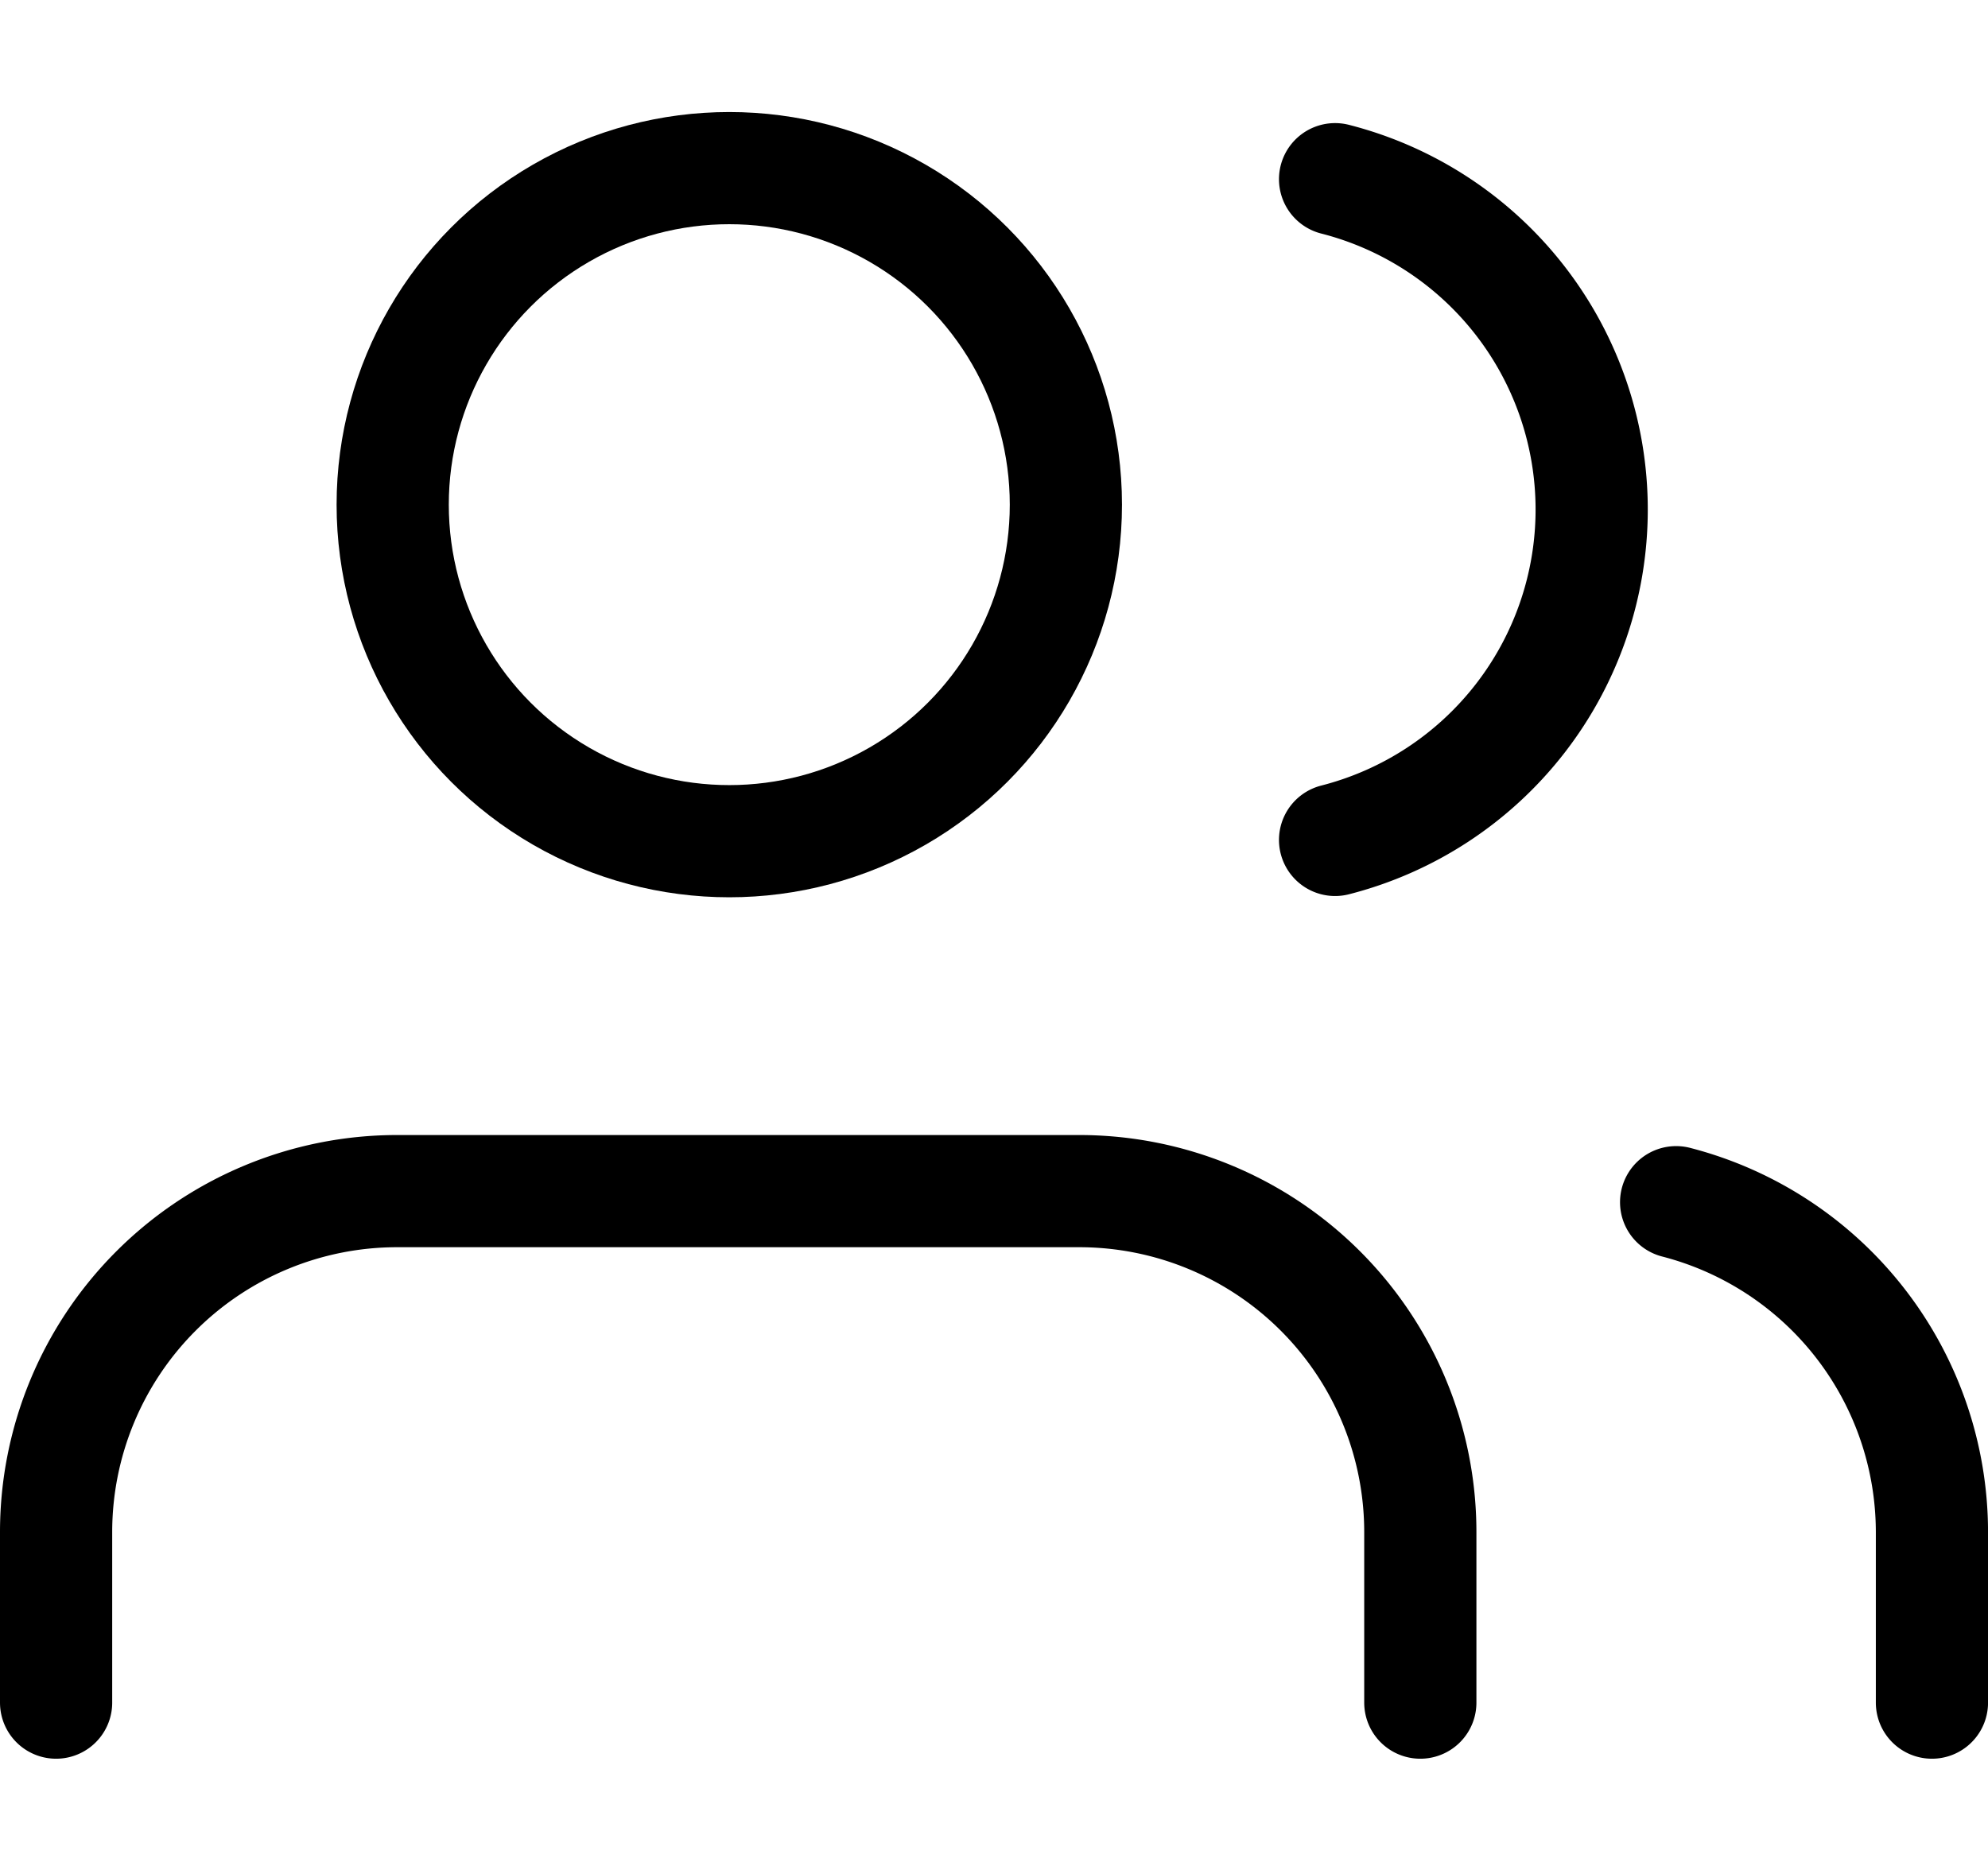 <svg xmlns="http://www.w3.org/2000/svg" width="53.156" height="50" viewBox="0 0 53.156 44.066">
  <g id="users" transform="translate(0.5 -1.471)">
    <path id="Path_37" data-name="Path 37" d="M37.477,28.679v-4.56A9.119,9.119,0,0,0,28.358,15H10.119A9.119,9.119,0,0,0,1,24.119v4.56" transform="translate(0 15.358)" fill="none" stroke="#000" stroke-linecap="round" stroke-linejoin="round" stroke-width="3"/>
    <circle id="Ellipse_3" data-name="Ellipse 3" cx="9" cy="9" r="9" transform="translate(10 3)" fill="none" stroke="#000" stroke-linecap="round" stroke-linejoin="round" stroke-width="3"/>
    <path id="Path_38" data-name="Path 38" d="M26.84,28.513v-4.56A9.119,9.119,0,0,0,20,15.13" transform="translate(24.317 15.524)" fill="none" stroke="#000" stroke-linecap="round" stroke-linejoin="round" stroke-width="3"/>
    <path id="Path_39" data-name="Path 39" d="M16,3.13A9.119,9.119,0,0,1,16,20.8" transform="translate(19.198 0.166)" fill="none" stroke="#000" stroke-linecap="round" stroke-linejoin="round" stroke-width="3"/>
  </g>
</svg>
